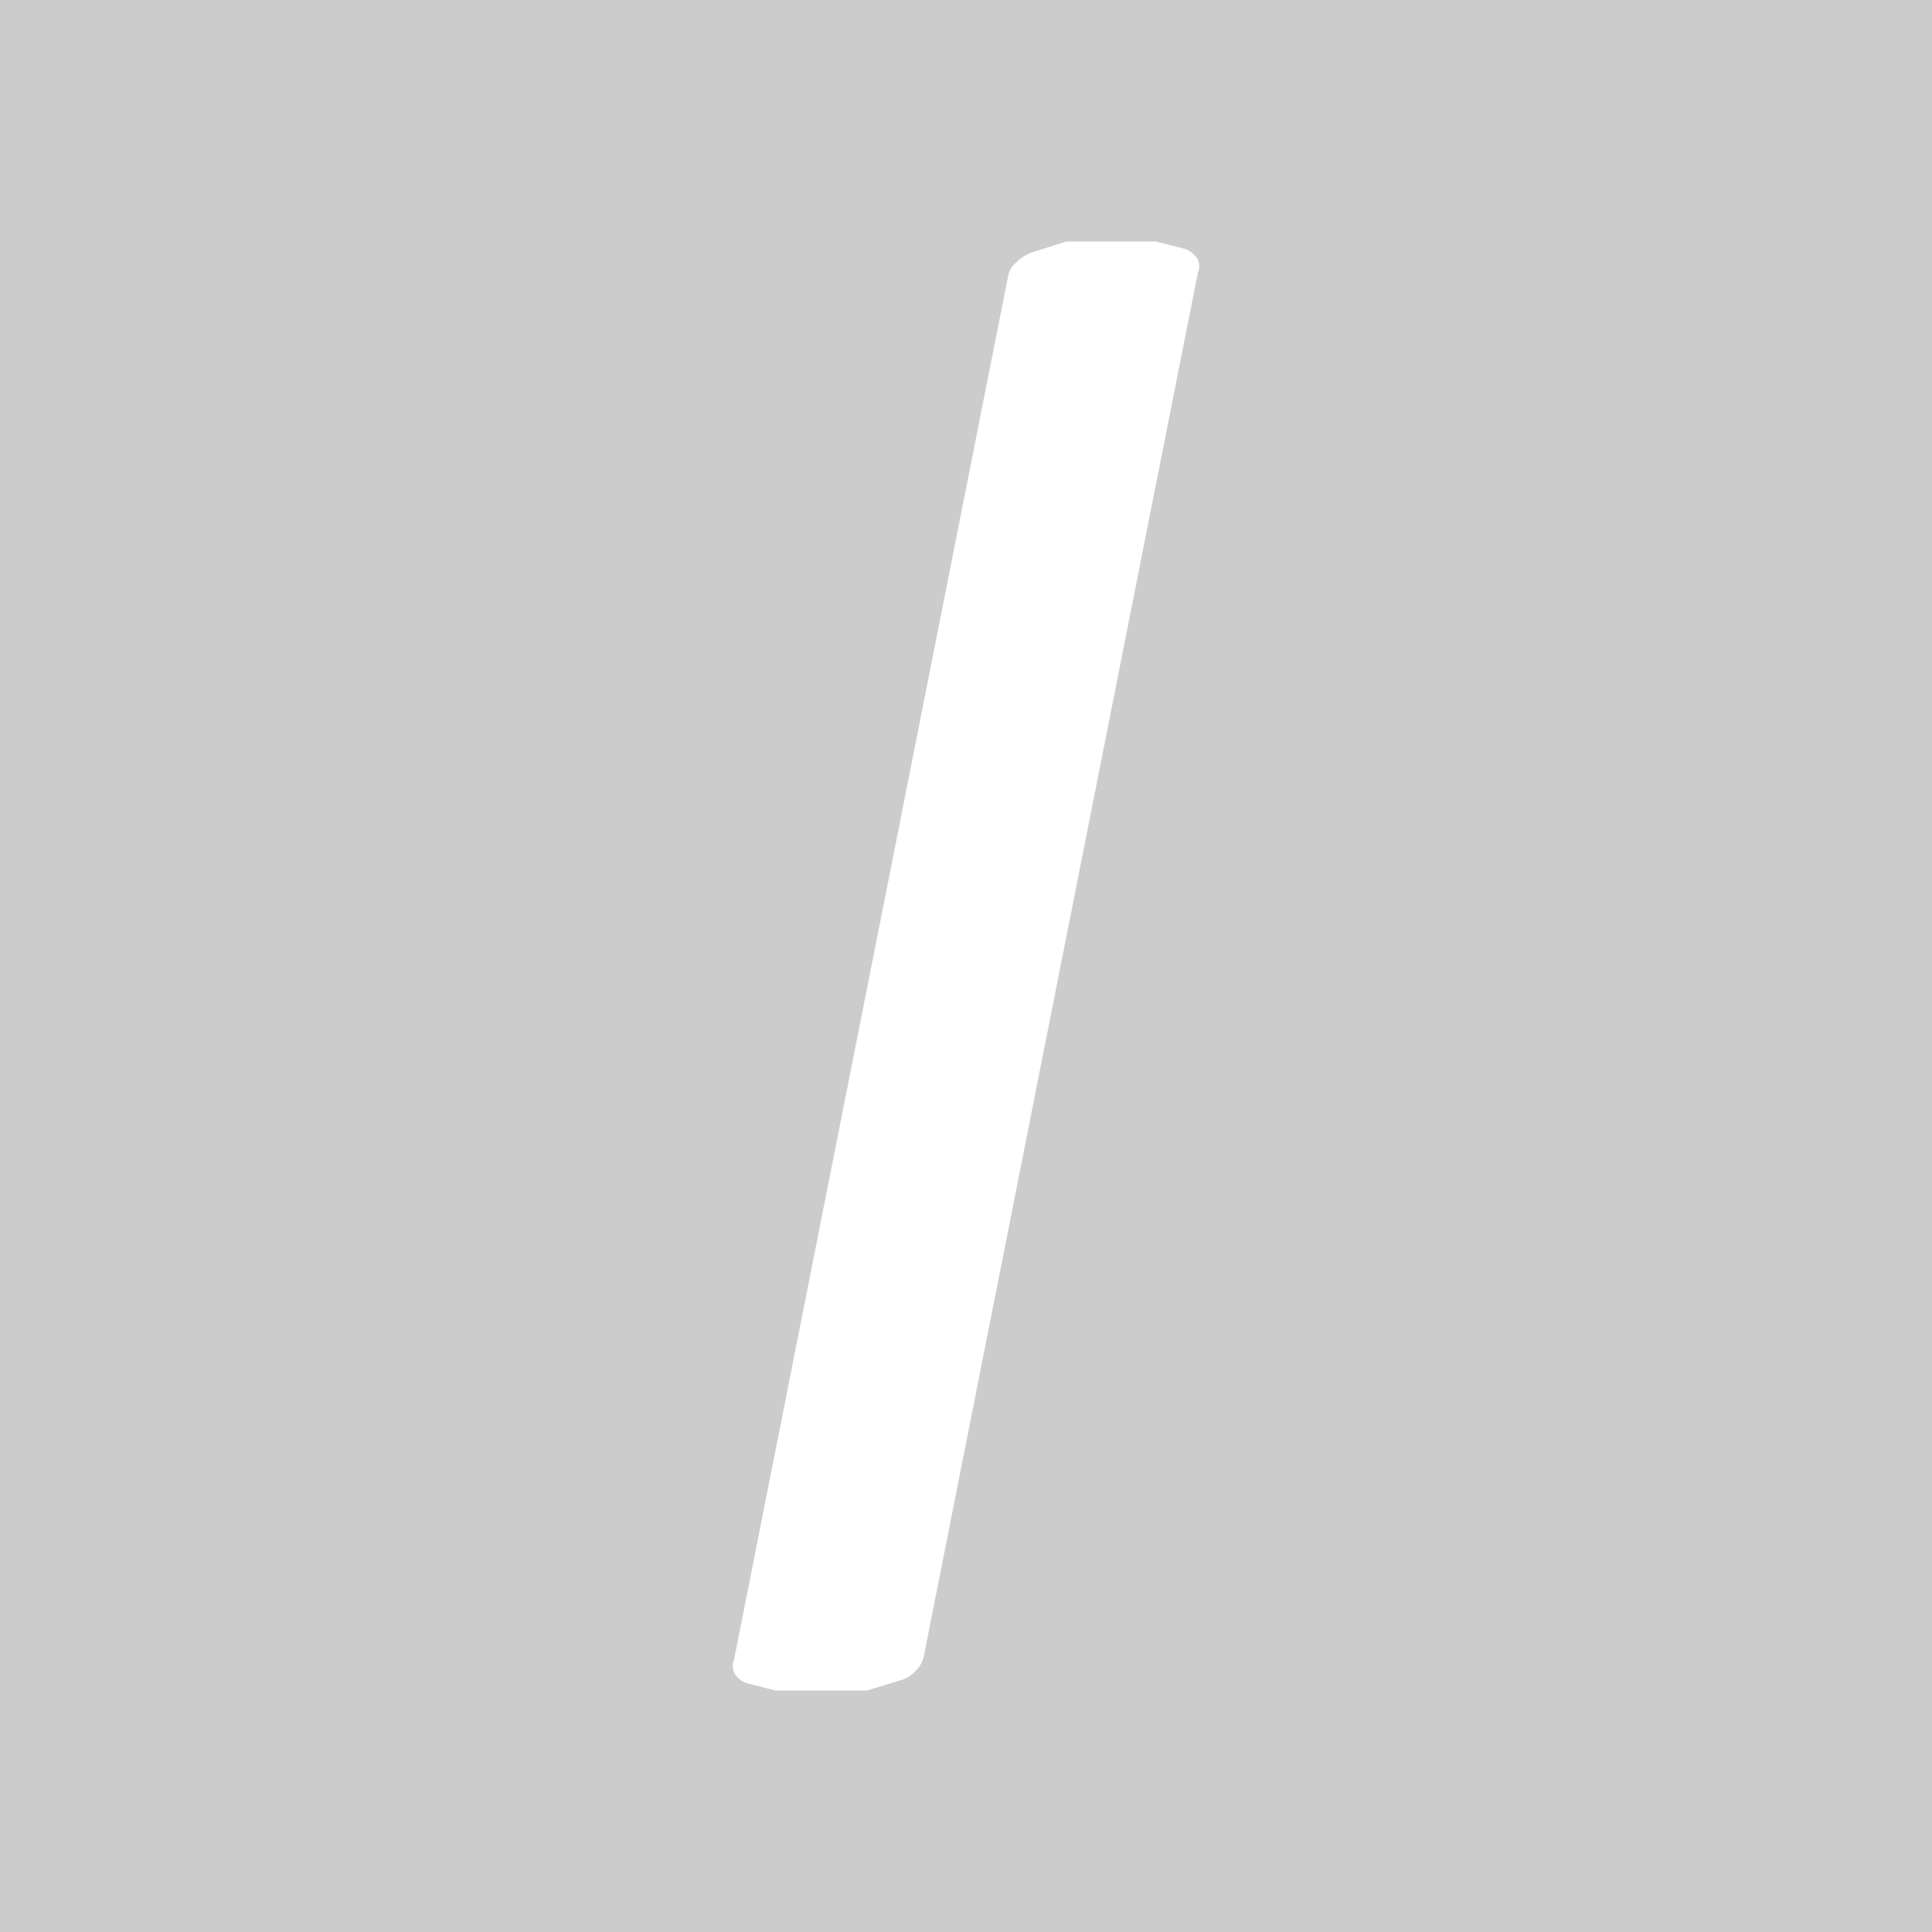 <?xml version='1.0' encoding='UTF-8'?>
<svg xmlns="http://www.w3.org/2000/svg" id="Calque_1" data-name="Calque 1" viewBox="0 0 16 16">
  <rect width="100%" height="100%" fill="#cccccc"/>
  <defs>
    <style>.cls-1{fill:#fff;}</style>
  </defs>
  <title>ReportItalicPlan de travail 1</title>
  <g id="I">
    <path class="cls-1" d="M7.65,13.72a.24.24,0,0,1-.06.11.27.27,0,0,1-.15.09L7.18,14l-.37,0-.39,0-.23-.06a.17.17,0,0,1-.11-.09.14.14,0,0,1,0-.11L8.35,2.28a.19.19,0,0,1,.07-.11.35.35,0,0,1,.16-.09L8.83,2,9.2,2l.37,0,.24.06a.2.2,0,0,1,.11.09.14.14,0,0,1,0,.11Z"/>
  </g>
</svg>
